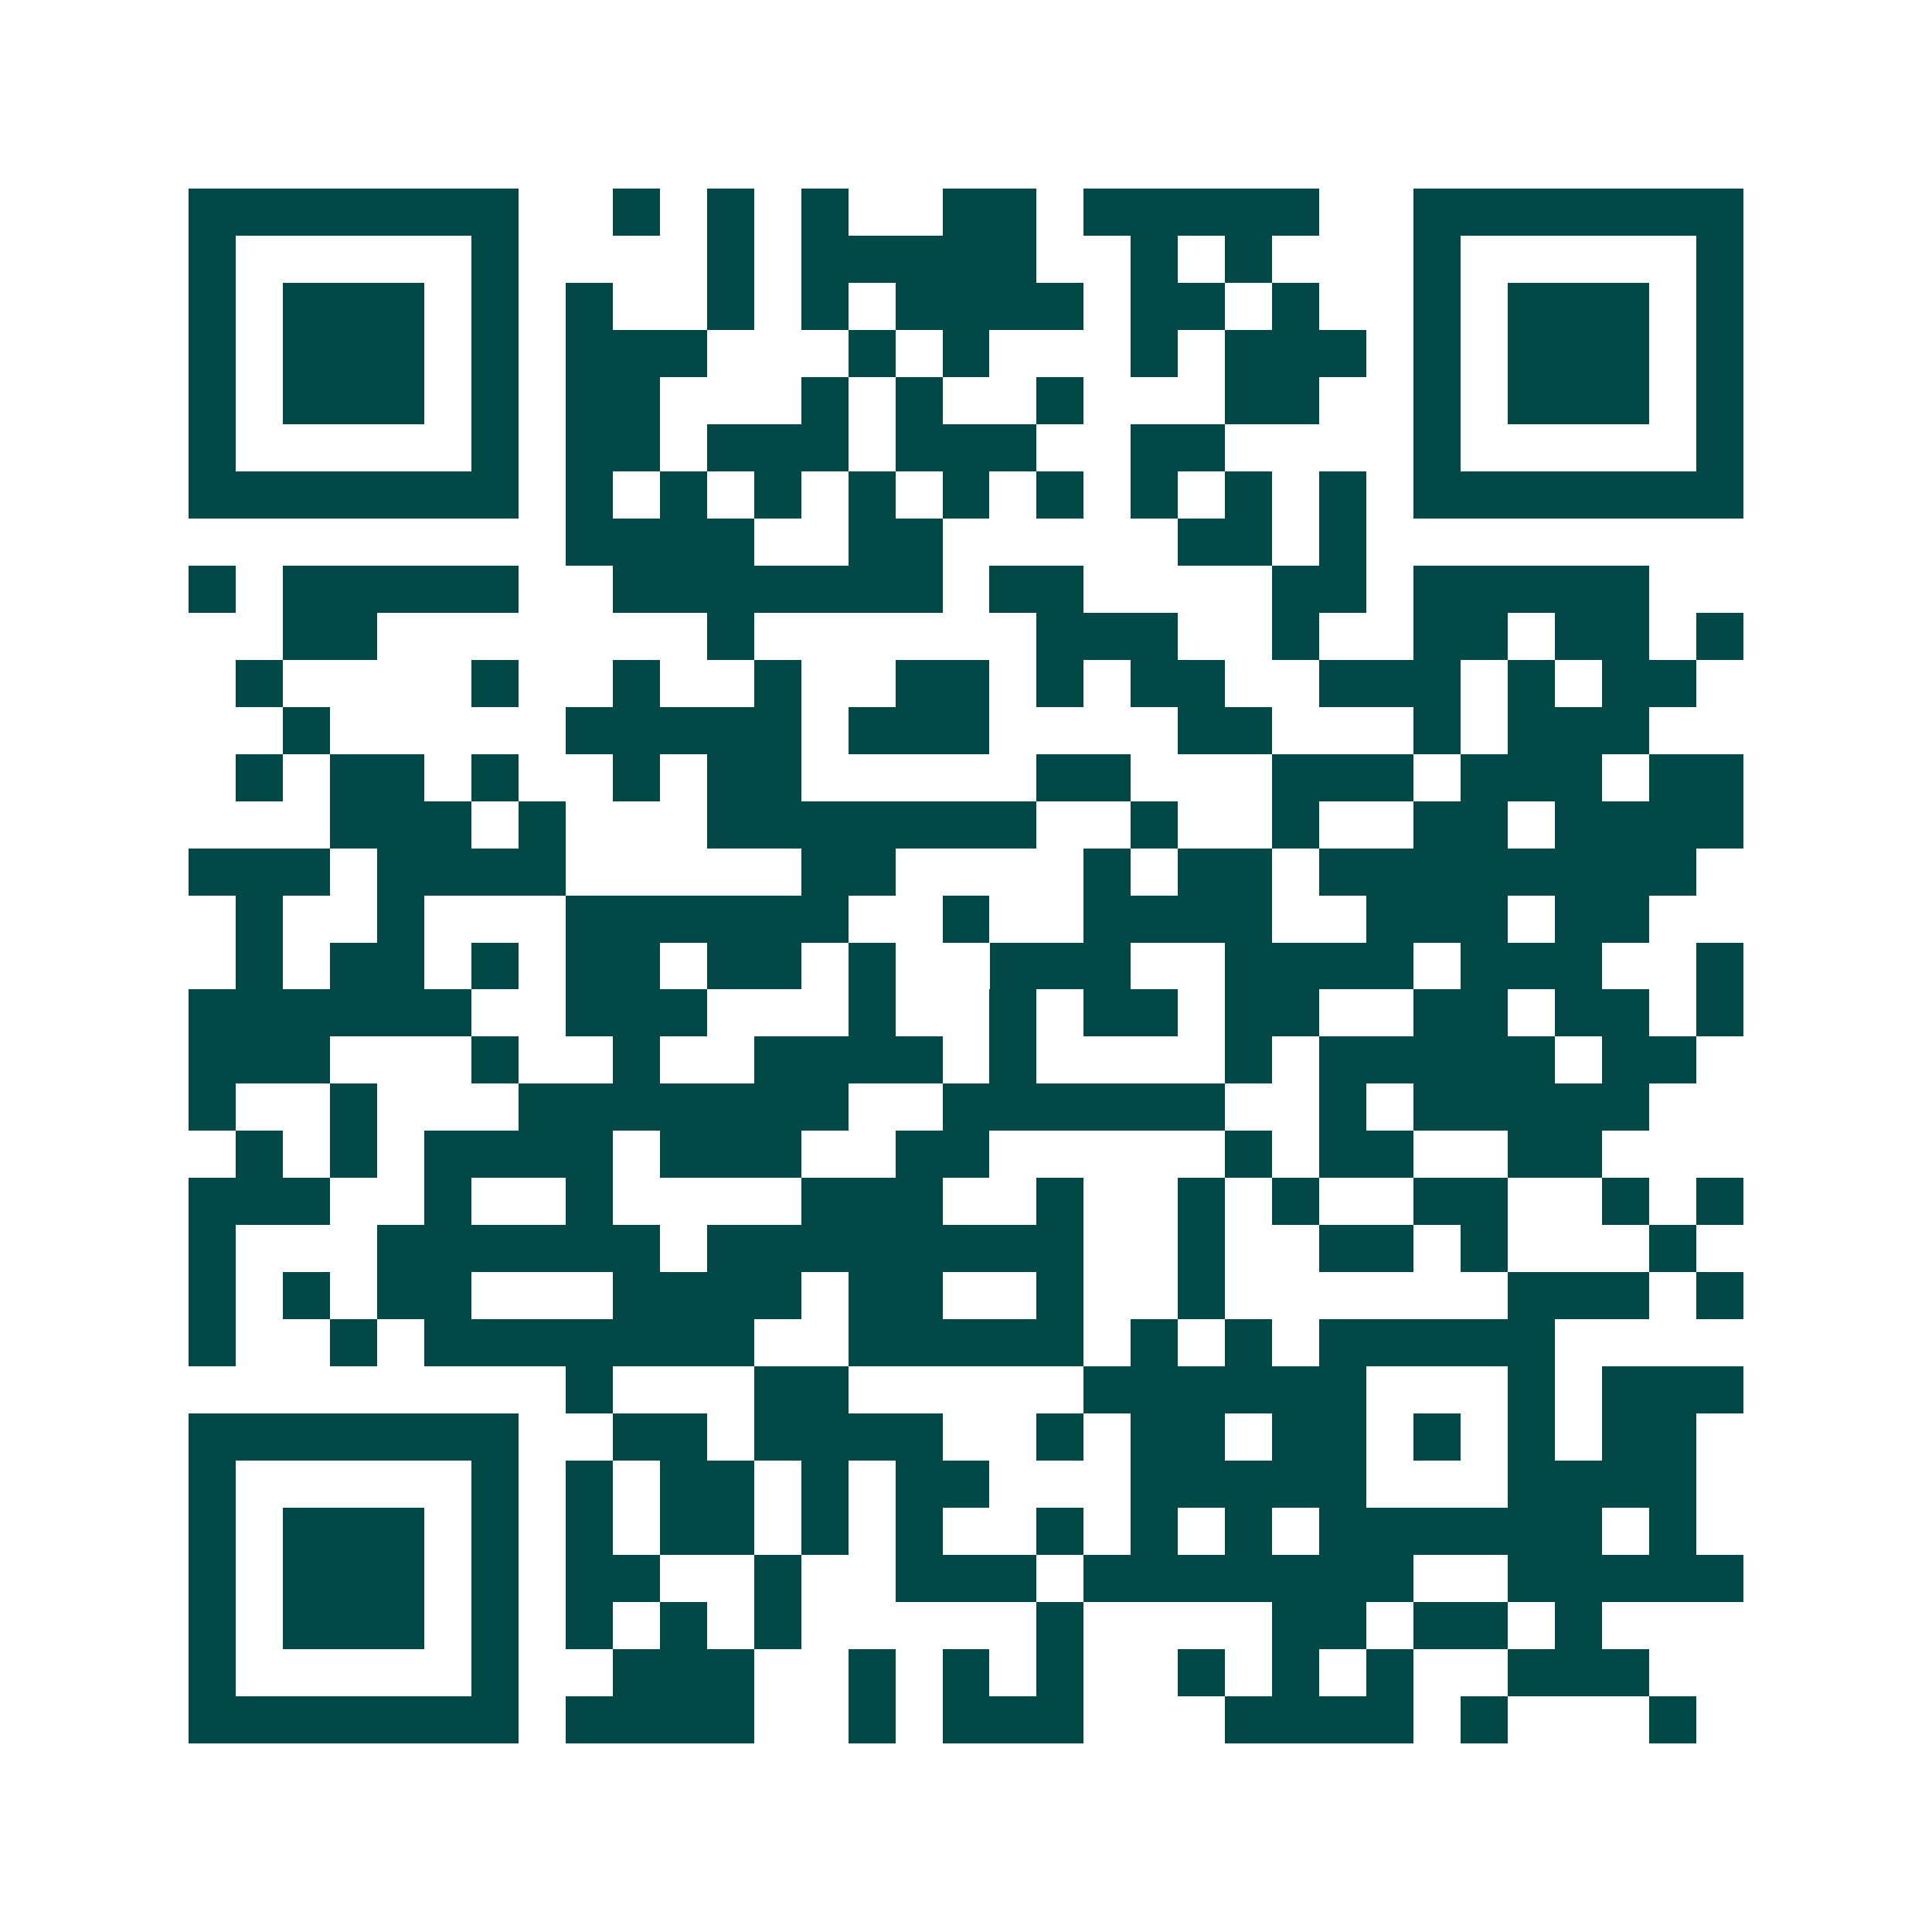 <svg xmlns="http://www.w3.org/2000/svg" width="200" height="200" viewBox="0 0 41 41" shape-rendering="crispEdges"><path fill="#ffffff" d="M0 0h41v41H0z"/><path stroke="#014847" d="M4 4.5h7m2 0h1m1 0h1m1 0h1m2 0h2m1 0h5m2 0h7M4 5.5h1m5 0h1m4 0h1m1 0h5m2 0h1m1 0h1m3 0h1m5 0h1M4 6.5h1m1 0h3m1 0h1m1 0h1m2 0h1m1 0h1m1 0h4m1 0h2m1 0h1m2 0h1m1 0h3m1 0h1M4 7.5h1m1 0h3m1 0h1m1 0h3m3 0h1m1 0h1m3 0h1m1 0h3m1 0h1m1 0h3m1 0h1M4 8.5h1m1 0h3m1 0h1m1 0h2m3 0h1m1 0h1m2 0h1m3 0h2m2 0h1m1 0h3m1 0h1M4 9.5h1m5 0h1m1 0h2m1 0h3m1 0h3m2 0h2m4 0h1m5 0h1M4 10.5h7m1 0h1m1 0h1m1 0h1m1 0h1m1 0h1m1 0h1m1 0h1m1 0h1m1 0h1m1 0h7M12 11.5h4m2 0h2m5 0h2m1 0h1M4 12.5h1m1 0h5m2 0h7m1 0h2m4 0h2m1 0h5M6 13.5h2m7 0h1m6 0h3m2 0h1m2 0h2m1 0h2m1 0h1M5 14.5h1m4 0h1m2 0h1m2 0h1m2 0h2m1 0h1m1 0h2m2 0h3m1 0h1m1 0h2M6 15.5h1m5 0h5m1 0h3m4 0h2m3 0h1m1 0h3M5 16.5h1m1 0h2m1 0h1m2 0h1m1 0h2m5 0h2m3 0h3m1 0h3m1 0h2M7 17.5h3m1 0h1m3 0h7m2 0h1m2 0h1m2 0h2m1 0h4M4 18.5h3m1 0h4m5 0h2m4 0h1m1 0h2m1 0h8M5 19.5h1m2 0h1m3 0h6m2 0h1m2 0h4m2 0h3m1 0h2M5 20.5h1m1 0h2m1 0h1m1 0h2m1 0h2m1 0h1m2 0h3m2 0h4m1 0h3m2 0h1M4 21.5h6m2 0h3m3 0h1m2 0h1m1 0h2m1 0h2m2 0h2m1 0h2m1 0h1M4 22.5h3m3 0h1m2 0h1m2 0h4m1 0h1m4 0h1m1 0h5m1 0h2M4 23.5h1m2 0h1m3 0h7m2 0h6m2 0h1m1 0h5M5 24.5h1m1 0h1m1 0h4m1 0h3m2 0h2m5 0h1m1 0h2m2 0h2M4 25.5h3m2 0h1m2 0h1m4 0h3m2 0h1m2 0h1m1 0h1m2 0h2m2 0h1m1 0h1M4 26.5h1m3 0h6m1 0h8m2 0h1m2 0h2m1 0h1m3 0h1M4 27.5h1m1 0h1m1 0h2m3 0h4m1 0h2m2 0h1m2 0h1m6 0h3m1 0h1M4 28.5h1m2 0h1m1 0h7m2 0h5m1 0h1m1 0h1m1 0h5M12 29.5h1m3 0h2m5 0h6m3 0h1m1 0h3M4 30.5h7m2 0h2m1 0h4m2 0h1m1 0h2m1 0h2m1 0h1m1 0h1m1 0h2M4 31.5h1m5 0h1m1 0h1m1 0h2m1 0h1m1 0h2m3 0h5m3 0h4M4 32.5h1m1 0h3m1 0h1m1 0h1m1 0h2m1 0h1m1 0h1m2 0h1m1 0h1m1 0h1m1 0h6m1 0h1M4 33.5h1m1 0h3m1 0h1m1 0h2m2 0h1m2 0h3m1 0h7m2 0h5M4 34.5h1m1 0h3m1 0h1m1 0h1m1 0h1m1 0h1m5 0h1m4 0h2m1 0h2m1 0h1M4 35.5h1m5 0h1m2 0h3m2 0h1m1 0h1m1 0h1m2 0h1m1 0h1m1 0h1m2 0h3M4 36.5h7m1 0h4m2 0h1m1 0h3m3 0h4m1 0h1m3 0h1"/></svg>
